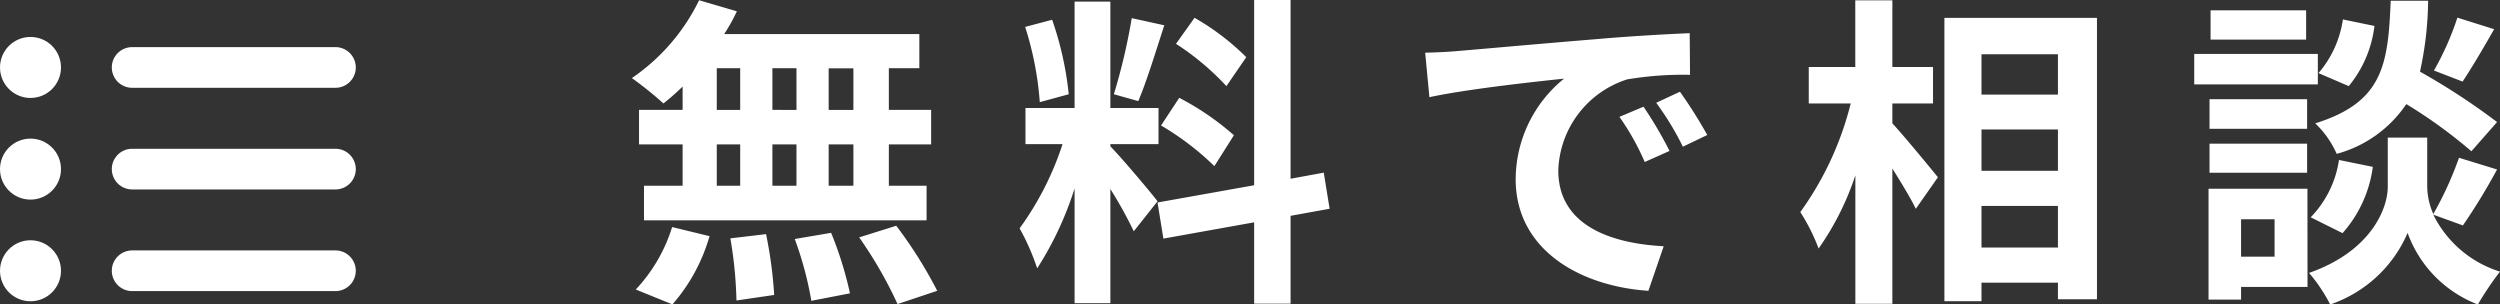 <svg xmlns="http://www.w3.org/2000/svg" width="122.968" height="14.976" viewBox="0 0 122.968 14.976">
  <rect x="0" y="0" width="122.968" height="14.976" fill="#333333" stroke="none"/>
  <g id="グループ_24547" data-name="グループ 24547" transform="translate(-43 -15.182)">
    <path id="パス_111101" data-name="パス 111101" d="M-35.024-8.16H-36.24v-2.048h1.216Zm0,3.728H-36.24V-6.464h1.216Zm-6.72-2.032h1.152v2.032h-1.152Zm3.92,0v2.032h-1.184V-6.464Zm-1.184-1.7v-2.048h1.184V-8.16Zm-2.736-2.048h1.152V-8.16h-1.152Zm-1.68,2.048h-2.144v1.7h2.144v2.032h-1.9v1.7h13.9v-1.7H-33.28V-6.464h2.08v-1.7h-2.08v-2.048h1.5v-1.68h-9.6a8.613,8.613,0,0,0,.624-1.12l-1.856-.544A9.839,9.839,0,0,1-45.92-9.728,17.621,17.621,0,0,1-44.368-8.48a11,11,0,0,0,.944-.832Zm-.5,9.568A8.756,8.756,0,0,0-42.1-1.952l-1.84-.448A7.884,7.884,0,0,1-45.728.672Zm2.848-3.248a20.31,20.31,0,0,1,.3,3.056l1.856-.272a20.931,20.931,0,0,0-.4-2.992Zm3.168.032a17.05,17.05,0,0,1,.816,3.04l1.9-.368a17.831,17.831,0,0,0-.928-2.976Zm3.168-.08a20.608,20.608,0,0,1,1.888,3.28L-30.9.736a21.7,21.7,0,0,0-2.016-3.2Zm19.04-8.864a12.024,12.024,0,0,0-2.544-1.936l-.912,1.28a12.873,12.873,0,0,1,2.48,2.08Zm-4.192,3.36a13.531,13.531,0,0,1,2.624,2l.96-1.52a13.362,13.362,0,0,0-2.688-1.84Zm-1.44-5.28a29.762,29.762,0,0,1-.88,3.744l1.2.336c.4-.928.864-2.448,1.28-3.728Zm-3.1,3.744a16.042,16.042,0,0,0-.816-3.664l-1.328.352a15.822,15.822,0,0,1,.72,3.7Zm4.368,5.264c-.336-.448-1.856-2.24-2.32-2.7V-6.48h2.368V-8.256h-2.368v-5.232h-1.76v5.232H-26.56V-6.48h1.824a14.812,14.812,0,0,1-2.112,4.144,11.307,11.307,0,0,1,.864,1.968A16.421,16.421,0,0,0-24.144-4.3V1.344h1.76V-4.272a21.373,21.373,0,0,1,1.152,2.08ZM-11.6-3.3l-.288-1.776-1.632.3v-8.8h-1.792v9.12l-4.752.848.288,1.776,4.464-.8v4h1.792v-4.32Zm4.7-7.68.208,2.192c1.856-.4,5.12-.752,6.624-.912A6.4,6.4,0,0,0-2.448-4.752C-2.448-1.28.72.512,4.08.736l.752-2.192C2.112-1.6-.352-2.544-.352-5.184A4.862,4.862,0,0,1,3.04-9.664a16.622,16.622,0,0,1,3.088-.224l-.016-2.048c-1.136.048-2.88.144-4.528.288-2.928.24-5.568.48-6.912.592C-5.632-11.024-6.256-10.992-6.9-10.976ZM3.84-8.32l-1.184.5A12.345,12.345,0,0,1,3.9-5.6L5.12-6.144A19.859,19.859,0,0,0,3.84-8.32Zm1.792-.736-1.168.544a14.076,14.076,0,0,1,1.312,2.16l1.2-.576A23.933,23.933,0,0,0,5.632-9.056ZM16.08-8.48h2v-1.792h-2v-3.28H14.256v3.28H11.968V-8.48h2.064a15.569,15.569,0,0,1-2.48,5.344,9.377,9.377,0,0,1,.9,1.792,13.723,13.723,0,0,0,1.808-3.6v6.32H16.08V-5.28c.448.72.912,1.472,1.152,1.984L18.32-4.848C18-5.248,16.64-6.9,16.08-7.5Zm4.384,7.088V-3.44h3.76v2.048ZM24.224-7.2v2.032h-3.76V-7.2Zm0-3.7v1.984h-3.76V-10.9ZM18.64-12.688V1.248h1.824V.336h3.76v.816h1.92v-13.84ZM43.872-12.7A14.052,14.052,0,0,1,42.72-10.1l1.408.544c.448-.672,1.024-1.648,1.552-2.576Zm1.952,5.136a33.267,33.267,0,0,0-3.792-2.48,16.88,16.88,0,0,0,.4-3.488h-1.84c-.128,3.168-.384,4.992-3.712,6.032A4.663,4.663,0,0,1,37.936-6,6.024,6.024,0,0,0,41.36-8.448a23.954,23.954,0,0,1,3.2,2.32ZM38.224-2.1A6.112,6.112,0,0,0,39.712-5.36L38.048-5.7A5.115,5.115,0,0,1,36.656-2.88Zm.016-10.512a5.178,5.178,0,0,1-1.2,2.64l1.488.64a5.7,5.7,0,0,0,1.264-2.96Zm-1.808-.448h-4.7v1.44h4.7Zm.576,2.144h-6.08v1.5h6.08ZM36.48-8.688h-4.8v1.456h4.8Zm-4.8,3.616h4.8V-6.5h-4.8Zm3.2,2.288v1.84H33.232v-1.84Zm1.616-1.5H31.632V1.168h1.6V.544H36.5ZM44.144-2.48a30.774,30.774,0,0,0,1.68-2.752l-1.872-.576A17.3,17.3,0,0,1,42.688-3.04a3.447,3.447,0,0,1-.3-1.344V-6.8H40.448v2.416c0,1.072-.816,3.168-3.872,4.24a7.975,7.975,0,0,1,1.04,1.552,6.377,6.377,0,0,0,3.808-3.52,5.92,5.92,0,0,0,3.456,3.52A15.034,15.034,0,0,1,45.968-.208a5.467,5.467,0,0,1-3.28-2.8Z" transform="translate(120 28.75)" fill="#fff"/>
    <g id="グループ_24387" data-name="グループ 24387" transform="translate(13838 53)">
      <path id="線_31" data-name="線 31" d="M10,1H0A1,1,0,0,1-1,0,1,1,0,0,1,0-1H10a1,1,0,0,1,1,1A1,1,0,0,1,10,1Z" transform="translate(-13788.5 -34.5)" fill="#fff"/>
      <path id="線_32" data-name="線 32" d="M10,1H0A1,1,0,0,1-1,0,1,1,0,0,1,0-1H10a1,1,0,0,1,1,1A1,1,0,0,1,10,1Z" transform="translate(-13788.5 -29.5)" fill="#fff"/>
      <path id="線_33" data-name="線 33" d="M10,1H0A1,1,0,0,1-1,0,1,1,0,0,1,0-1H10a1,1,0,0,1,1,1A1,1,0,0,1,10,1Z" transform="translate(-13788.5 -24.5)" fill="#fff"/>
      <circle id="楕円形_71" data-name="楕円形 71" cx="1.5" cy="1.5" r="1.5" transform="translate(-13795 -36)" fill="#fff"/>
      <circle id="楕円形_72" data-name="楕円形 72" cx="1.5" cy="1.5" r="1.5" transform="translate(-13795 -31)" fill="#fff"/>
      <circle id="楕円形_73" data-name="楕円形 73" cx="1.5" cy="1.5" r="1.5" transform="translate(-13795 -26)" fill="#fff"/>
    </g>
  </g>
</svg>
